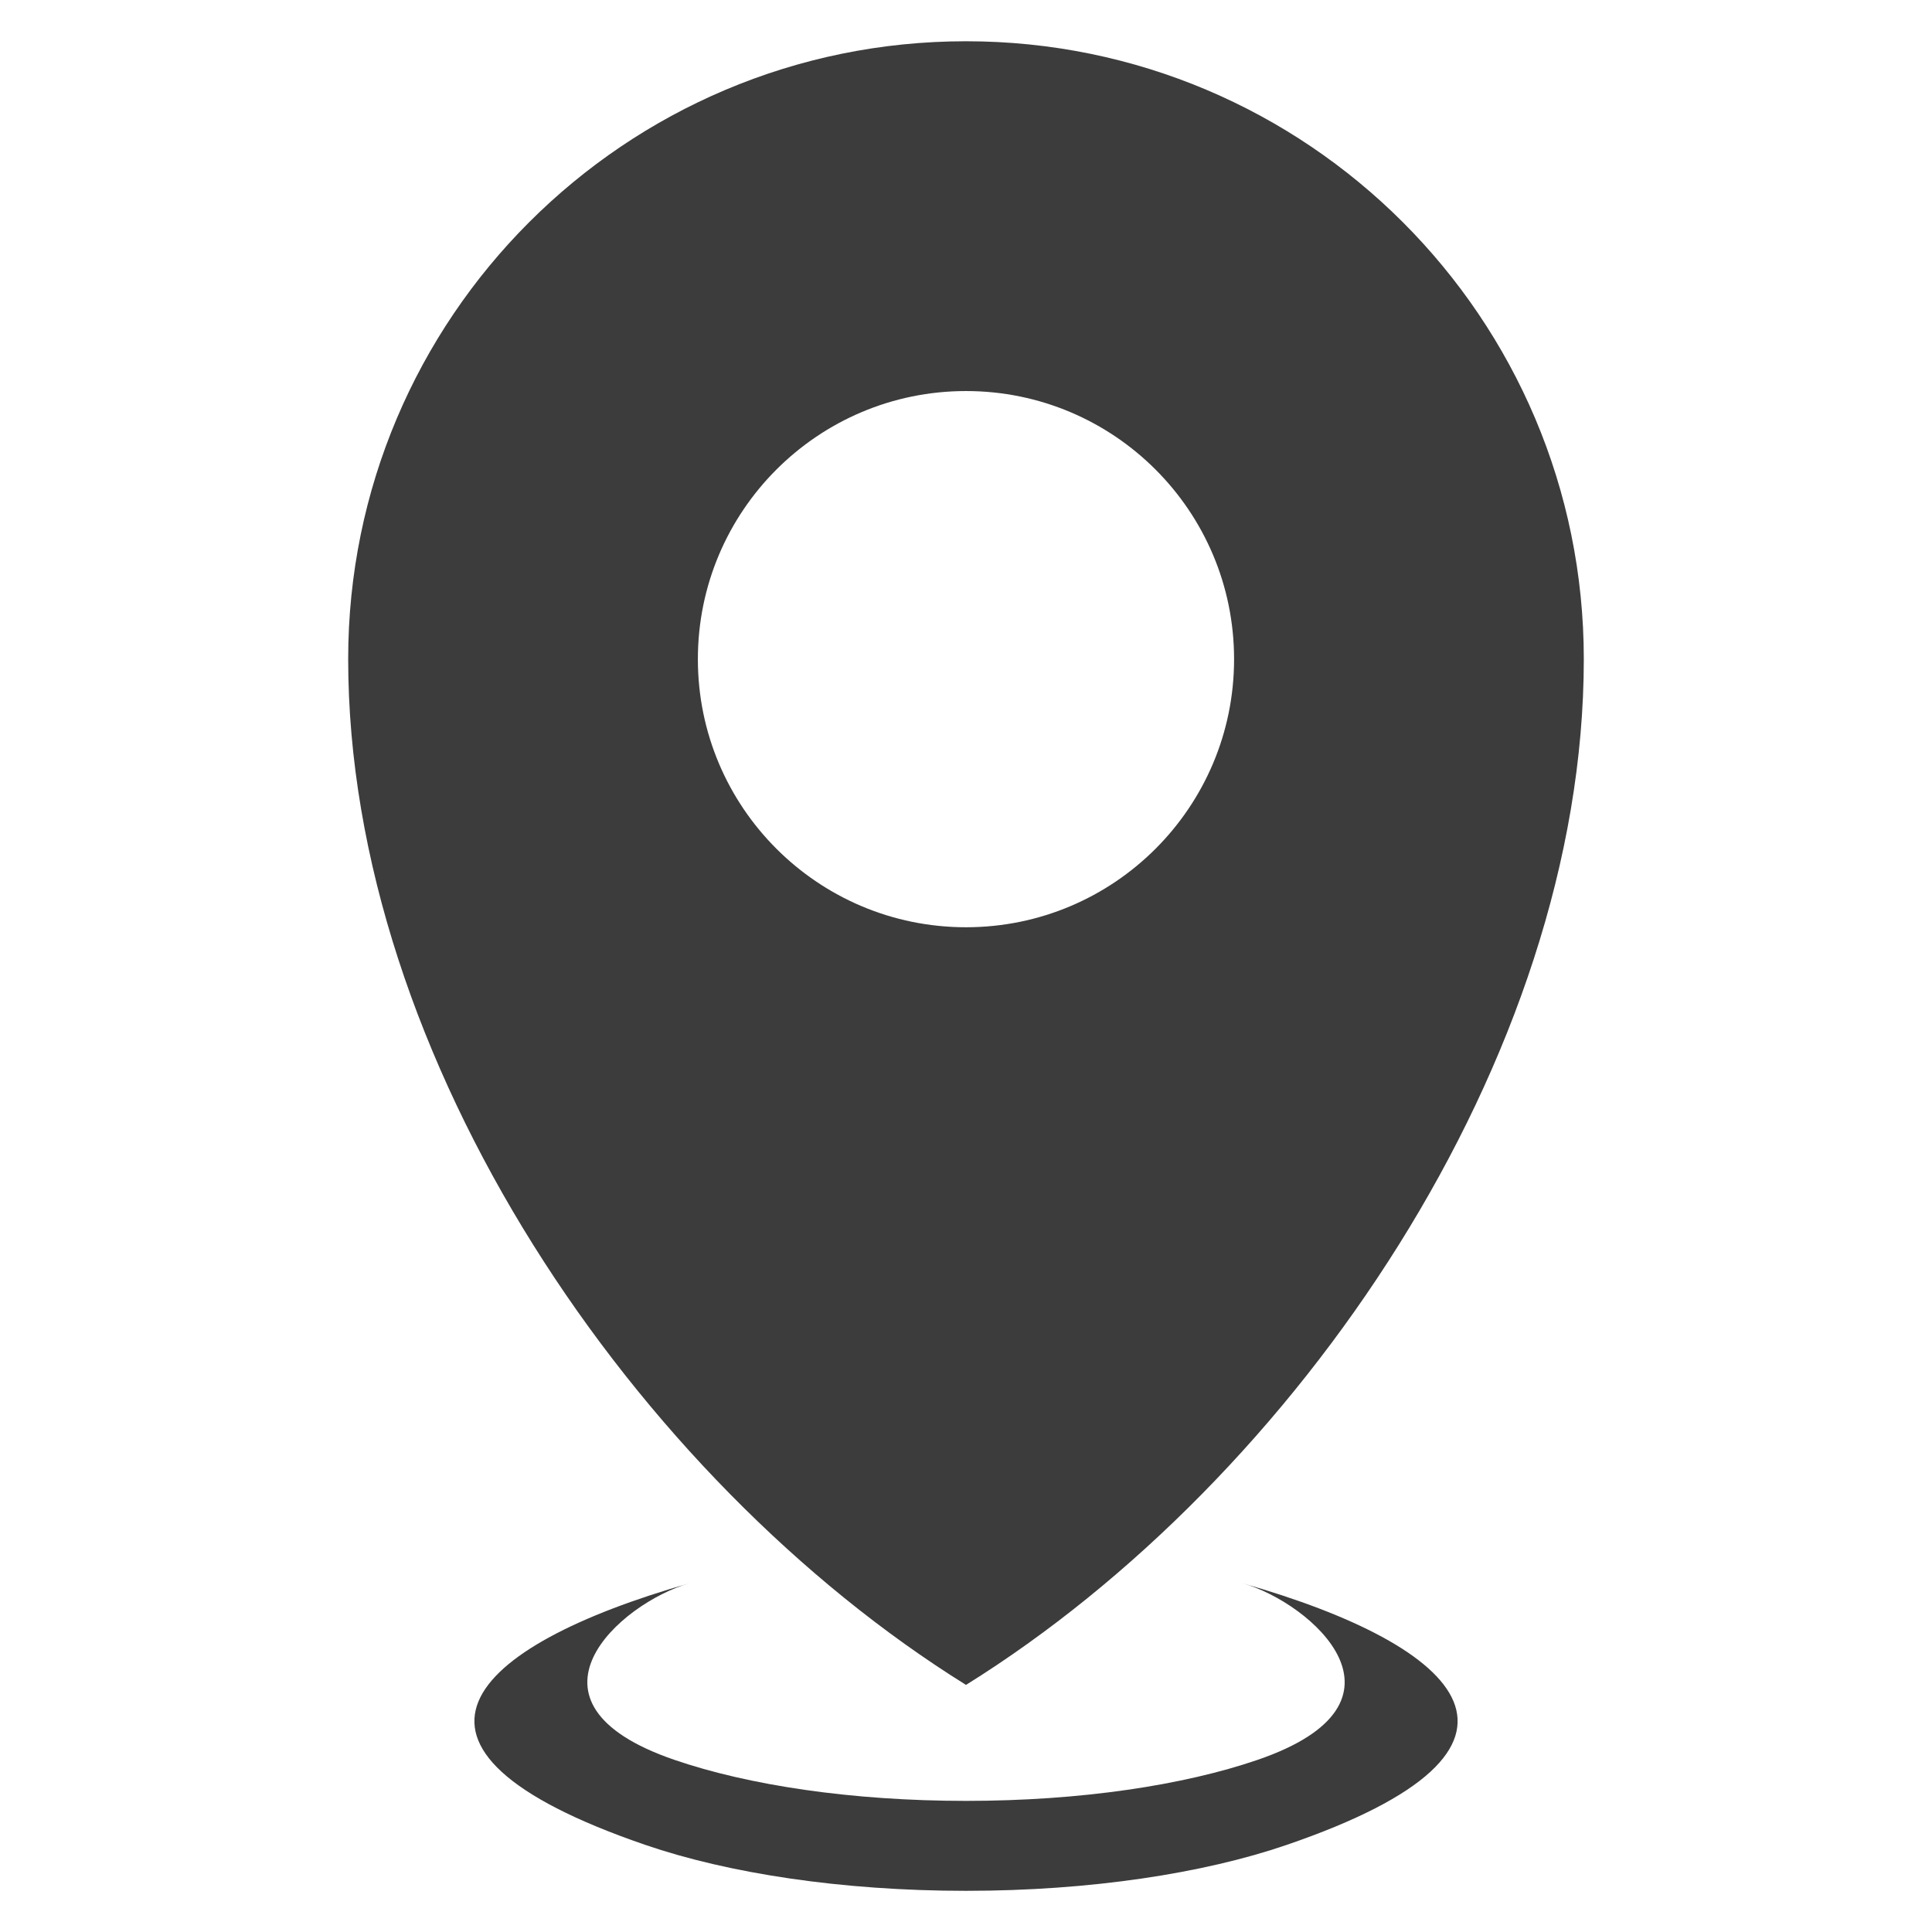 <?xml version="1.0" encoding="UTF-8"?>
<svg width="1200pt" height="1200pt" version="1.1" viewBox="0 0 1200 1200" xmlns="http://www.w3.org/2000/svg">
 <path d="m600 25.625c211.92 0 383.73 171.81 383.73 383.74 0 248.2-178.37 509.3-383.73 637.16-205.37-127.86-383.74-388.96-383.74-637.16 0-211.93 171.81-383.74 383.74-383.74zm0 1148.8c-77.328 0-147.81-10.898-199.19-28.531-175.89-60.277-109.43-123.45 27.285-162.47-42.492 12.117-113.4 73.941-9.156 109.67 45.879 15.73 109.89 25.469 181.06 25.469 71.191 0 135.18-9.738 181.08-25.469 104.23-35.73 33.32-97.555-9.172-109.67 136.73 39.02 203.19 102.19 27.285 162.47-51.379 17.633-121.86 28.531-199.19 28.531zm0-931.54c91.973 0 166.51 74.566 166.51 166.54 0 91.973-74.539 166.51-166.51 166.51-91.973 0-166.54-74.539-166.54-166.51 0-91.973 74.566-166.54 166.54-166.54z" fill="#3c3c3c" fill-rule="evenodd"/>
</svg>
